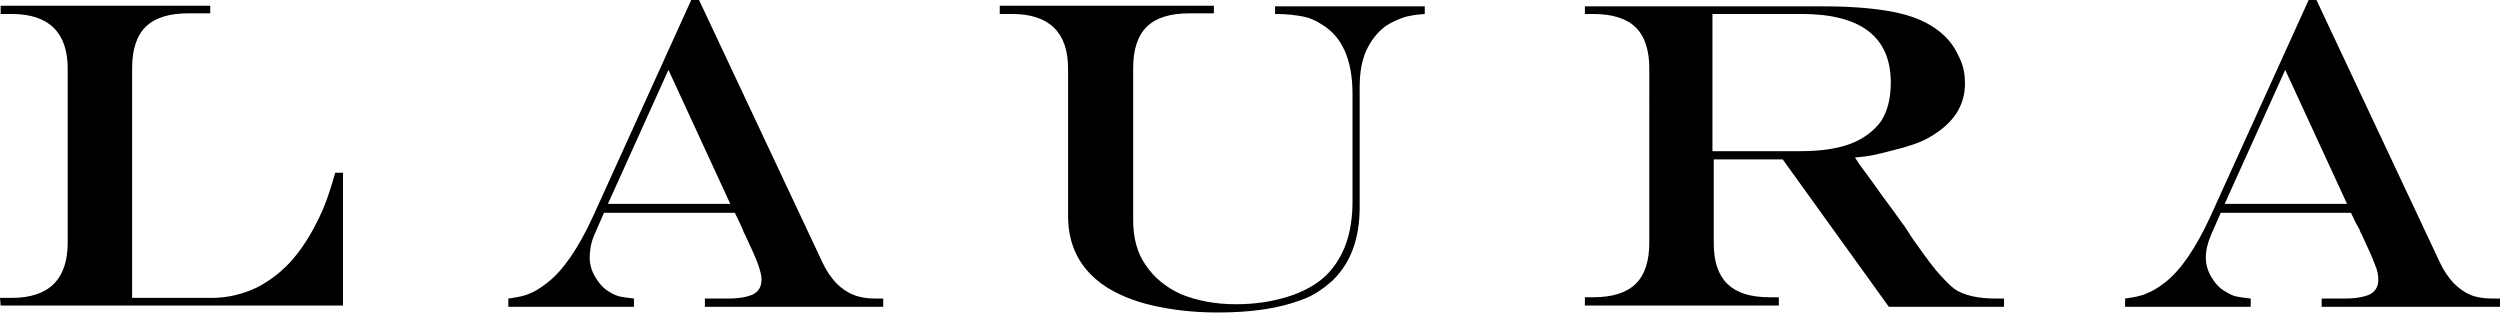 <svg xmlns="http://www.w3.org/2000/svg" viewBox="0 0 2308 289">
  <path fill="currentColor" d="M2131.34 0h7.21l114.17 242.763c3.6 7.622 7.81 13.486 12.61 18.763 4.82 4.691 9.63 8.209 15.04 10.556 5.39 2.345 12.61 3.518 19.82 3.518h7.81v7.623h-164.65V275.6h21.63c10.82 0 18.64-1.759 23.44-4.104 4.8-2.934 7.22-7.038 7.22-13.488 0-3.518-.61-8.209-3.01-13.486-1.81-5.278-6-14.661-12.61-28.733-.61-.587-1.21-2.346-1.81-4.105-1.2-1.759-1.8-3.518-3.01-5.277l-4.81-9.97h-120.17l-9.01 20.524c-3.01 7.037-4.81 14.073-4.81 21.111 0 5.863 1.8 12.313 5.4 18.177 3.62 5.863 7.81 10.554 13.83 13.486 3.61 2.347 6.61 3.52 9.61 4.106 3.01.586 7.22 1.173 12.62 1.759v7.623h-115.97V275.6c8.41-1.173 15.02-2.345 19.82-4.691 4.82-1.76 10.83-5.278 16.83-9.969 14.43-11.141 28.24-31.079 42.06-60.983L2131.34 0Zm-21.63 64.502-55.89 123.726h112.97l-57.08-123.726Zm-392.98 87.371s11.42 15.246 20.43 28.146l10.82 14.659c4.81 6.452 7.8 11.143 10.22 14.074 1.79 2.932 4.8 7.037 7.2 11.141 7.81 11.141 15.02 21.111 21.63 29.32 7.21 8.209 12.62 14.072 17.42 17.59 8.42 5.865 21.65 8.797 37.86 8.797h7.82v7.623h-106.36l-97.95-136.041h-63.69v77.402c0 17.006 4.21 29.319 12.62 37.528s21.04 12.315 39.06 12.315h8.41v7.623h-179.06v-7.623h7.81c17.42 0 30.64-4.106 39.05-12.315 8.42-8.209 12.62-21.108 12.62-38.114V63.329c0-17.005-4.2-29.905-12.62-38.115-8.41-8.209-21.63-12.313-39.05-12.313h-7.81V5.863h219.92c30.05 0 53.47 2.345 70.91 6.45 17.42 4.105 31.23 11.141 41.46 21.11 6.01 5.864 10.22 12.314 13.82 20.523 3.6 7.623 4.8 15.246 4.8 22.869 0 21.11-10.82 37.529-33.65 50.429-8.41 4.691-19.23 8.209-33.65 11.728-13.82 3.518-19.82 5.277-34.25 6.45m-50.48-5.864c19.24 0 34.85-2.346 46.88-7.037 12.02-4.691 21.04-11.727 27.63-20.523 6.02-9.382 9.02-21.11 9.02-35.77 0-42.219-27.64-63.328-82.31-63.328h-82.33v126.658h81.11ZM1120.65 5.277v7.037h-22.83c-17.43 0-30.65 4.105-39.06 12.314-8.41 8.21-12.62 21.11-12.62 38.115v140.732c0 15.832 3.61 29.904 11.42 41.047 7.81 11.727 18.63 20.522 32.45 26.974 14.42 5.863 31.24 9.381 51.07 9.381 17.43 0 33.05-2.345 48.07-7.036 15.02-4.692 27.04-11.729 35.45-19.938 16.23-16.418 24.04-38.701 24.04-68.02V86.784c0-31.664-9.62-53.36-28.84-64.502-5.41-3.518-10.82-5.863-16.83-7.036-6.01-1.173-14.42-2.346-25.84-2.346V5.864h138.21V12.9c-8.41.587-15.63 1.76-20.43 3.519-4.81 1.759-10.22 4.104-15.63 7.623-7.81 5.863-13.82 13.486-18.02 22.869-4.21 9.382-6.01 20.523-6.01 33.423V191.16c0 29.319-8.41 51.603-24.64 67.434-9.01 8.209-18.62 14.661-28.84 18.179-21.63 8.209-47.47 11.727-77.51 11.727-22.24 0-42.07-2.345-60.09-6.45-18.03-4.104-33.05-10.554-44.47-18.179-22.231-15.245-33.648-36.355-33.648-64.5V63.329c0-33.424-17.425-50.428-51.675-50.428H922.96V5.277h197.69ZM638.14 0h7.211l114.168 242.763c3.606 7.622 7.811 13.486 12.618 18.763 4.808 4.691 9.615 8.209 15.624 10.556 5.408 2.345 12.618 3.518 19.828 3.518h7.812v7.623H650.759V275.6h21.632c10.816 0 18.627-1.759 23.434-4.104 4.807-2.934 7.211-7.038 7.211-13.488 0-3.518-1.203-8.209-3.004-13.486-1.803-5.278-6.01-14.661-12.619-28.733-.601-.587-1.202-2.346-1.803-4.105-.6-1.759-1.803-3.518-2.403-5.277l-4.808-9.97H557.622l-9.013 20.524c-3.006 7.037-4.206 14.073-4.206 21.111 0 5.863 1.802 12.313 5.406 18.177 3.606 5.863 7.813 10.554 13.22 13.486 3.605 2.347 7.211 3.52 9.614 4.106 3.005.586 7.211 1.173 12.619 1.759v7.623H469.291V275.6c8.412-1.173 15.023-2.345 19.829-4.691 4.808-1.76 10.216-5.278 16.224-9.969 14.422-11.141 28.242-31.079 42.062-60.983L638.14 0Zm-21.031 64.502-55.883 123.726h112.967L617.109 64.502ZM.601 5.277h193.485v7.037h-20.431c-17.425 0-30.644 4.105-39.057 12.314-8.412 8.21-12.618 21.11-12.618 38.115v212.271h73.908c14.422 0 28.242-3.518 40.861-9.383 12.618-6.45 24.035-15.246 33.649-26.387 6.01-7.037 10.816-14.074 15.022-21.11 4.206-7.036 8.413-15.245 12.619-24.628 4.206-9.969 7.812-21.109 11.417-34.011h7.211V282.05H.601L0 275.014h10.816c34.25 0 51.676-17.006 51.676-51.016V63.329c0-33.424-17.426-50.428-51.676-50.428H.6V5.277Z"/>
</svg>
